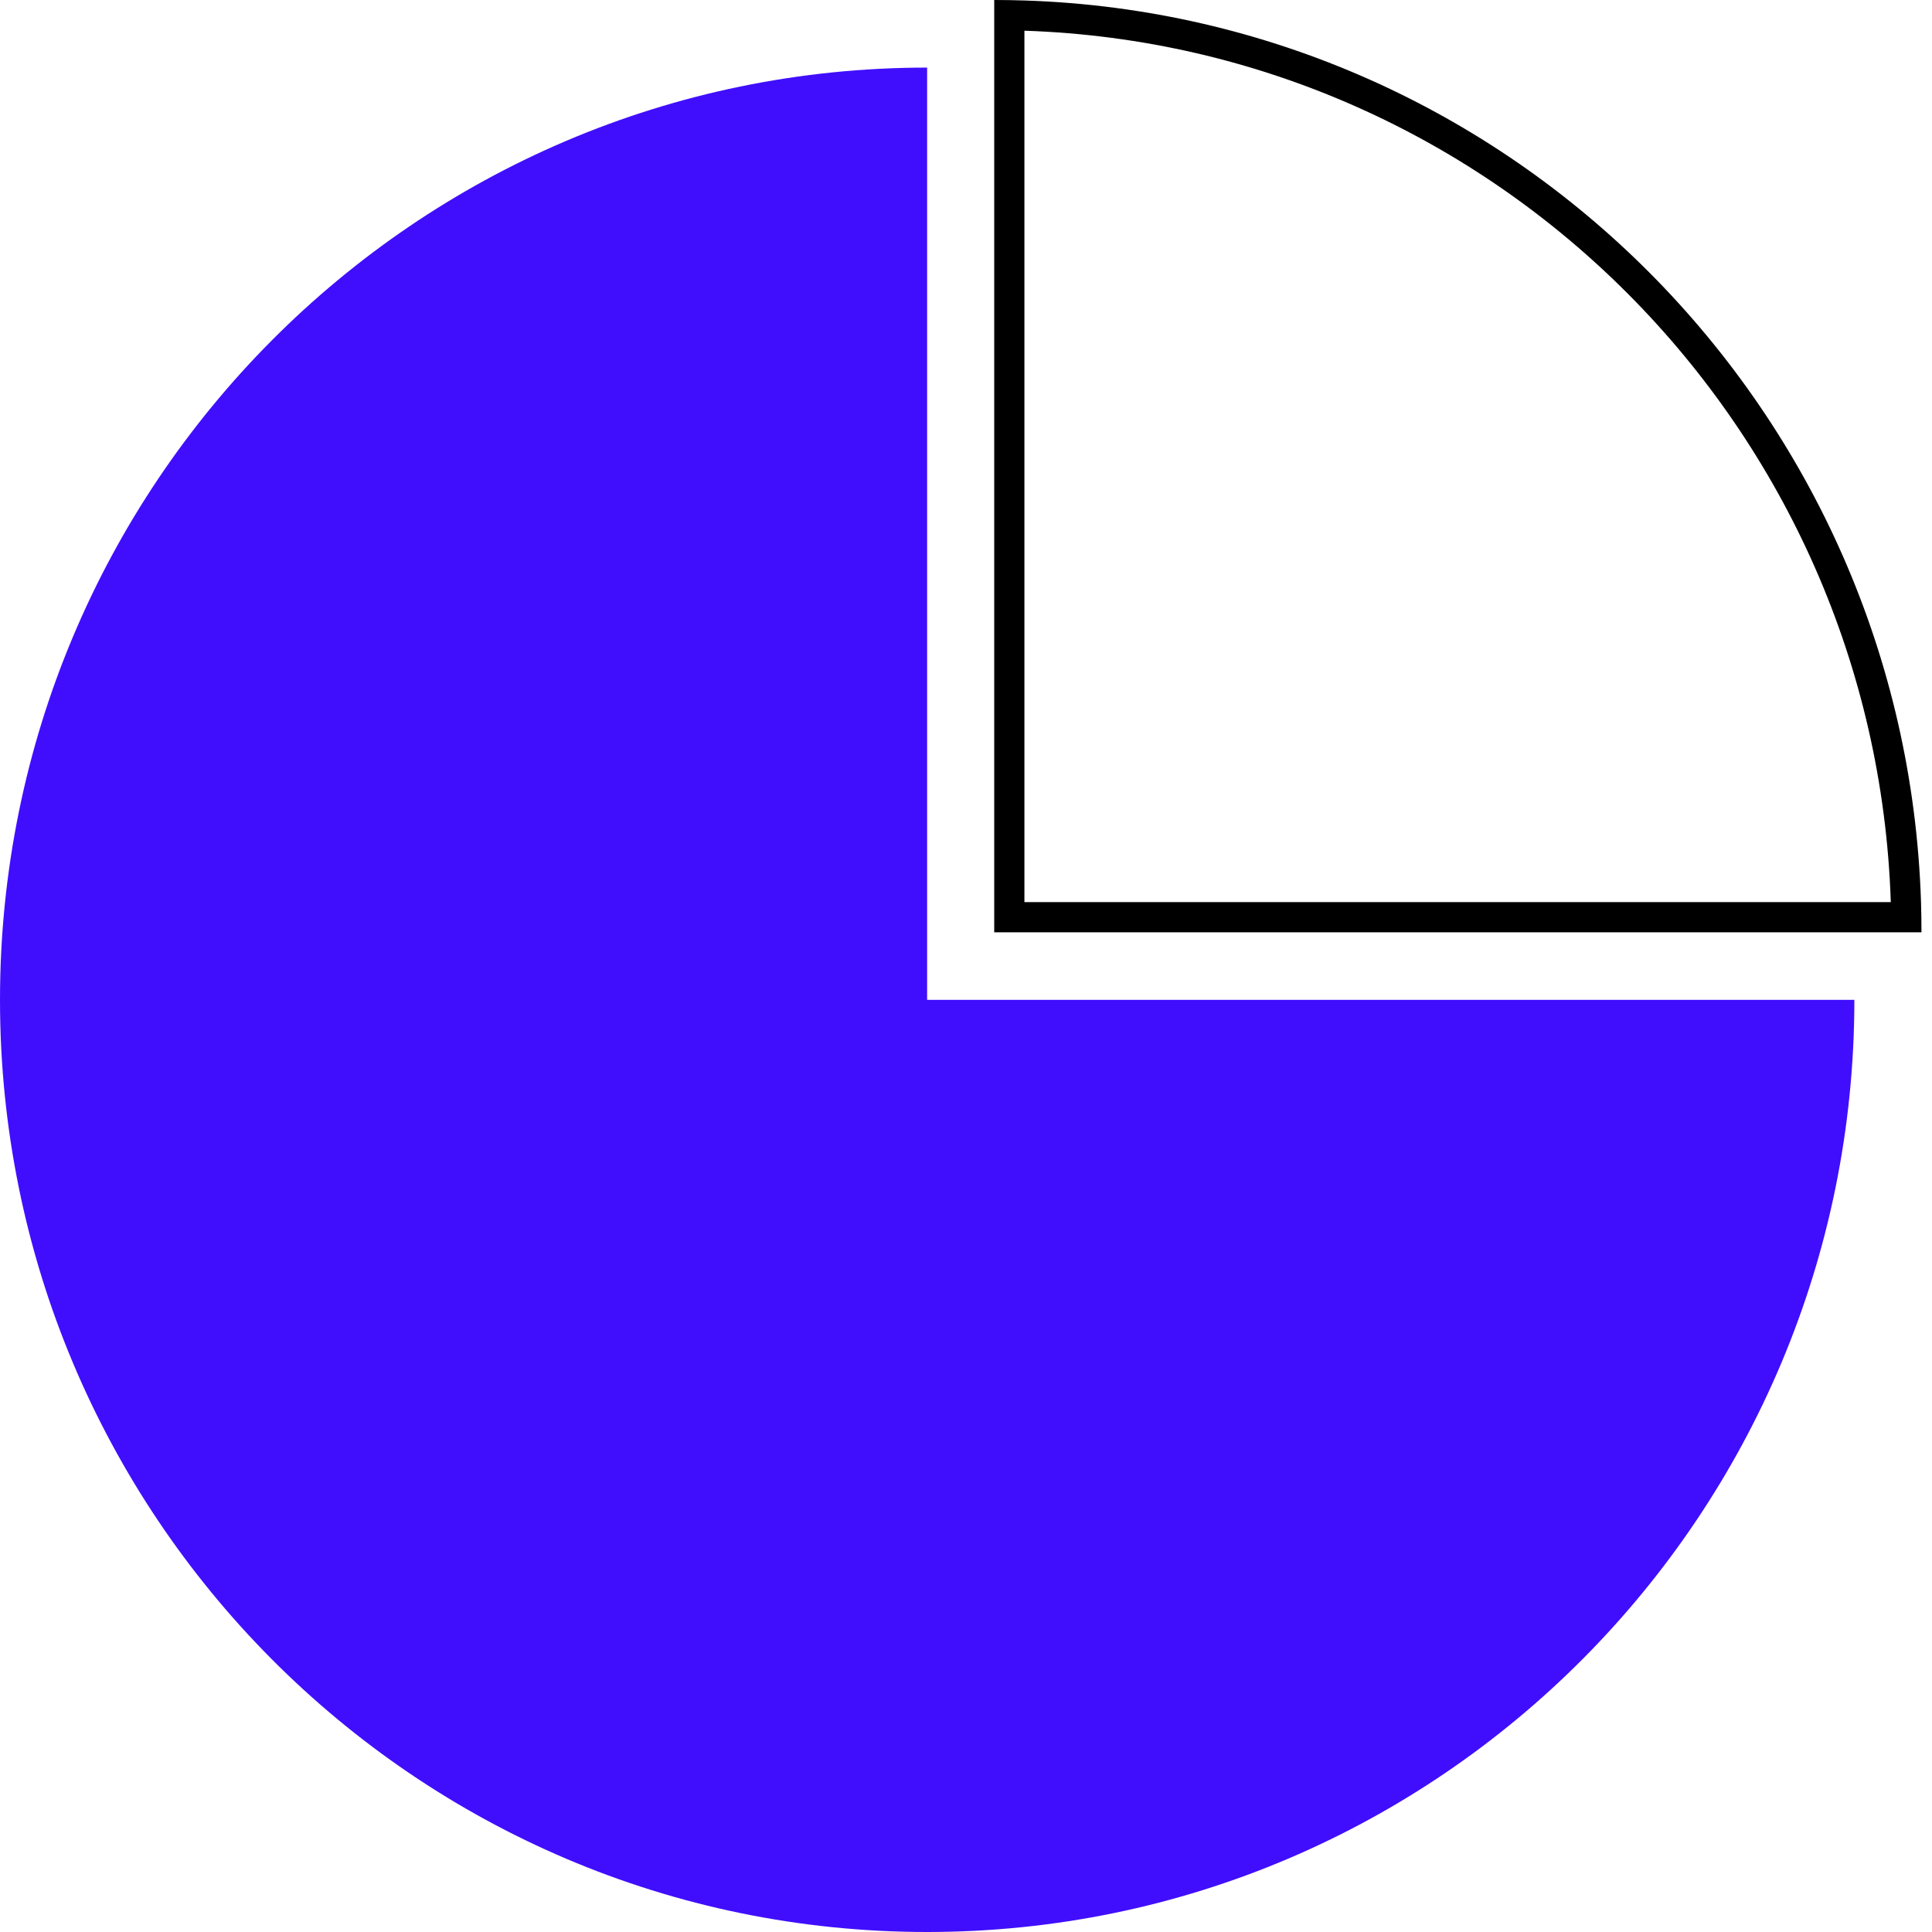<?xml version="1.0" encoding="UTF-8"?> <svg xmlns="http://www.w3.org/2000/svg" width="64" height="64" viewBox="0 0 64 64" fill="none"> <path fill-rule="evenodd" clip-rule="evenodd" d="M63.636 29.883C63.121 13.624 50.106 0.536 33.935 0.016C33.603 0.005 33.27 0 32.935 0V30.883H63.651C63.651 30.548 63.646 30.215 63.636 29.883ZM62.635 29.883C62.121 14.172 49.549 1.536 33.935 1.017V29.883H62.635Z" fill="black"></path> <path d="M61.428 33.122C61.428 50.173 47.675 64 30.712 64C13.748 64 0 50.173 0 33.122C0 16.067 13.748 2.239 30.712 2.239V33.122H61.428Z" fill="#400EFD"></path> </svg> 